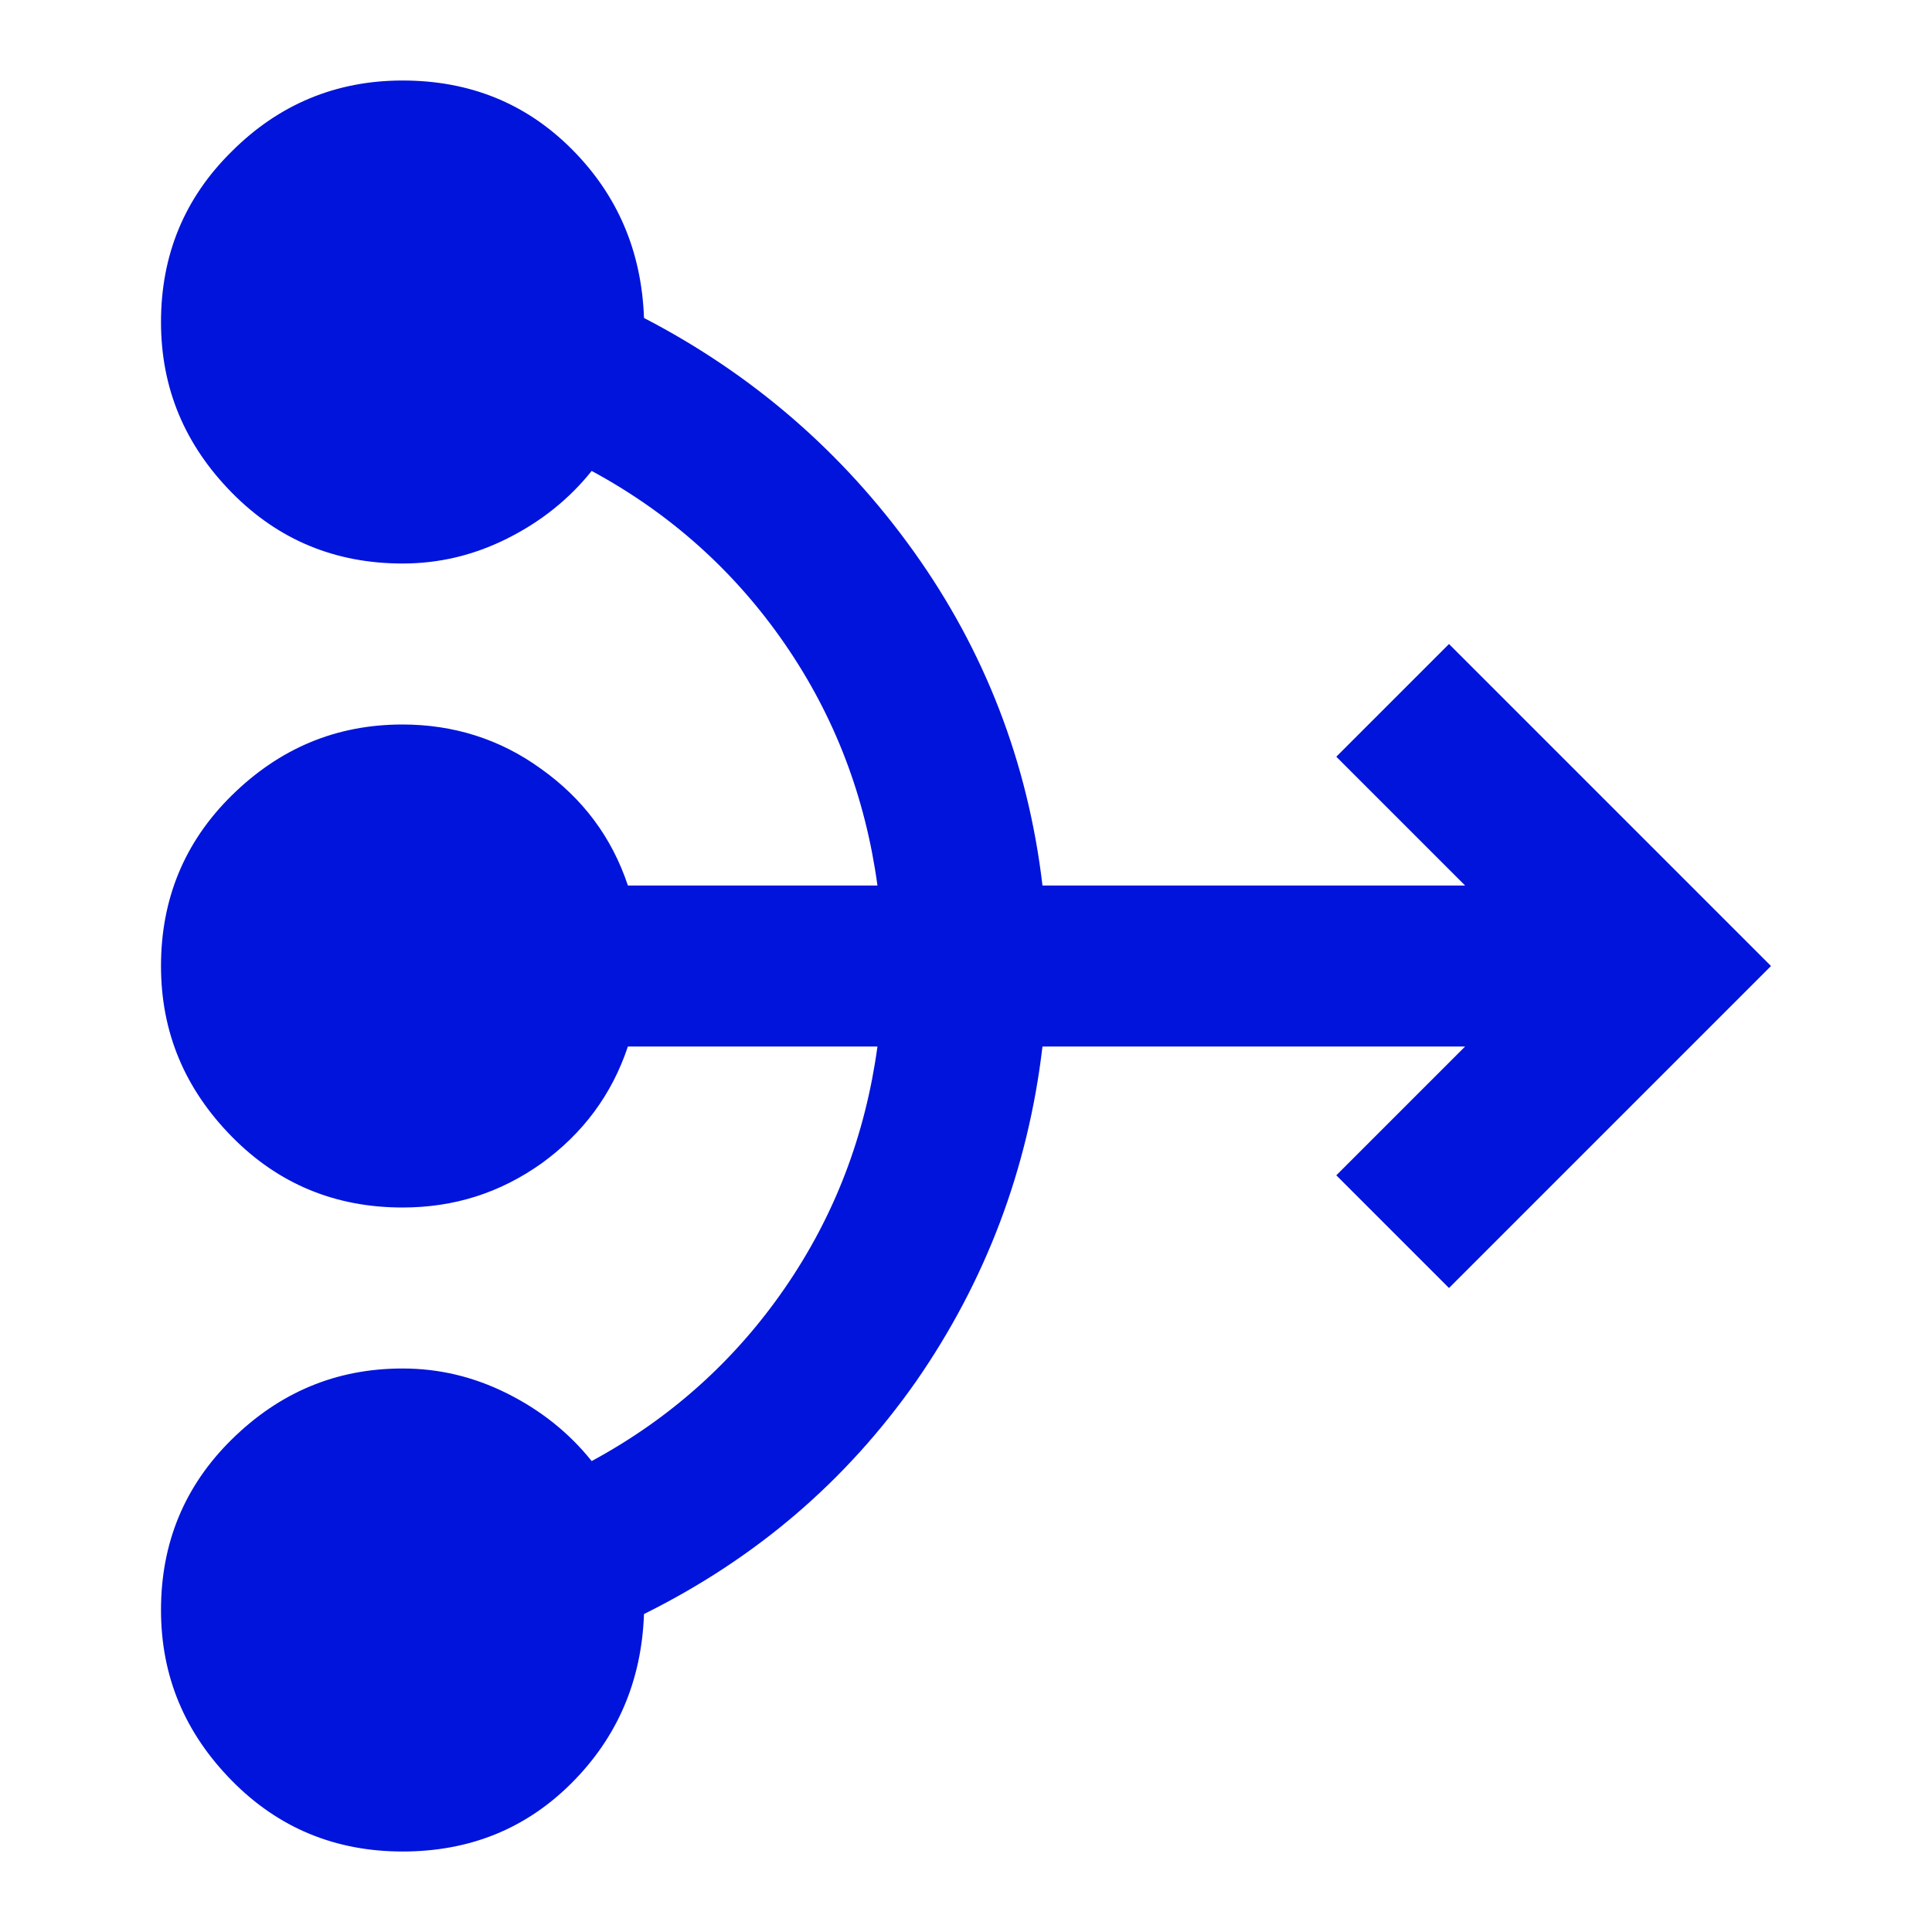 <?xml version="1.0" encoding="UTF-8"?>
<svg id="final_Outlines" data-name="final Outlines" xmlns="http://www.w3.org/2000/svg" viewBox="0 0 24 24">
  <defs>
    <style>
      .cls-1 {
        fill: #0014dc;
      }
    </style>
  </defs>
  <path class="cls-1" d="M5,23c-.83,0-1.54-.29-2.12-.88s-.88-1.29-.88-2.12,.29-1.54,.88-2.12,1.29-.88,2.12-.88c.45,0,.88,.1,1.3,.31,.42,.21,.77,.49,1.05,.84,.98-.53,1.78-1.25,2.4-2.15,.62-.9,1-1.9,1.15-3h-3.1c-.2,.6-.56,1.08-1.07,1.45-.52,.37-1.09,.55-1.73,.55-.83,0-1.54-.29-2.12-.88s-.88-1.29-.88-2.12,.29-1.54,.88-2.12,1.29-.88,2.12-.88c.63,0,1.21,.18,1.72,.55,.52,.37,.88,.85,1.08,1.45h3.1c-.15-1.1-.53-2.1-1.15-3-.62-.9-1.42-1.62-2.4-2.15-.28,.35-.63,.63-1.05,.84-.42,.21-.85,.31-1.3,.31-.83,0-1.54-.29-2.12-.88s-.88-1.29-.88-2.12,.29-1.54,.88-2.12c.58-.58,1.29-.88,2.12-.88s1.53,.28,2.1,.85,.87,1.27,.9,2.1c1.35,.7,2.47,1.67,3.35,2.9,.88,1.23,1.42,2.62,1.6,4.15h5.25l-1.6-1.6,1.4-1.4,4,4-4,4-1.4-1.4,1.6-1.6h-5.25c-.18,1.53-.71,2.92-1.57,4.16-.87,1.24-1.99,2.2-3.38,2.89-.03,.83-.33,1.53-.9,2.1-.57,.57-1.27,.85-2.1,.85Z"/>
</svg>